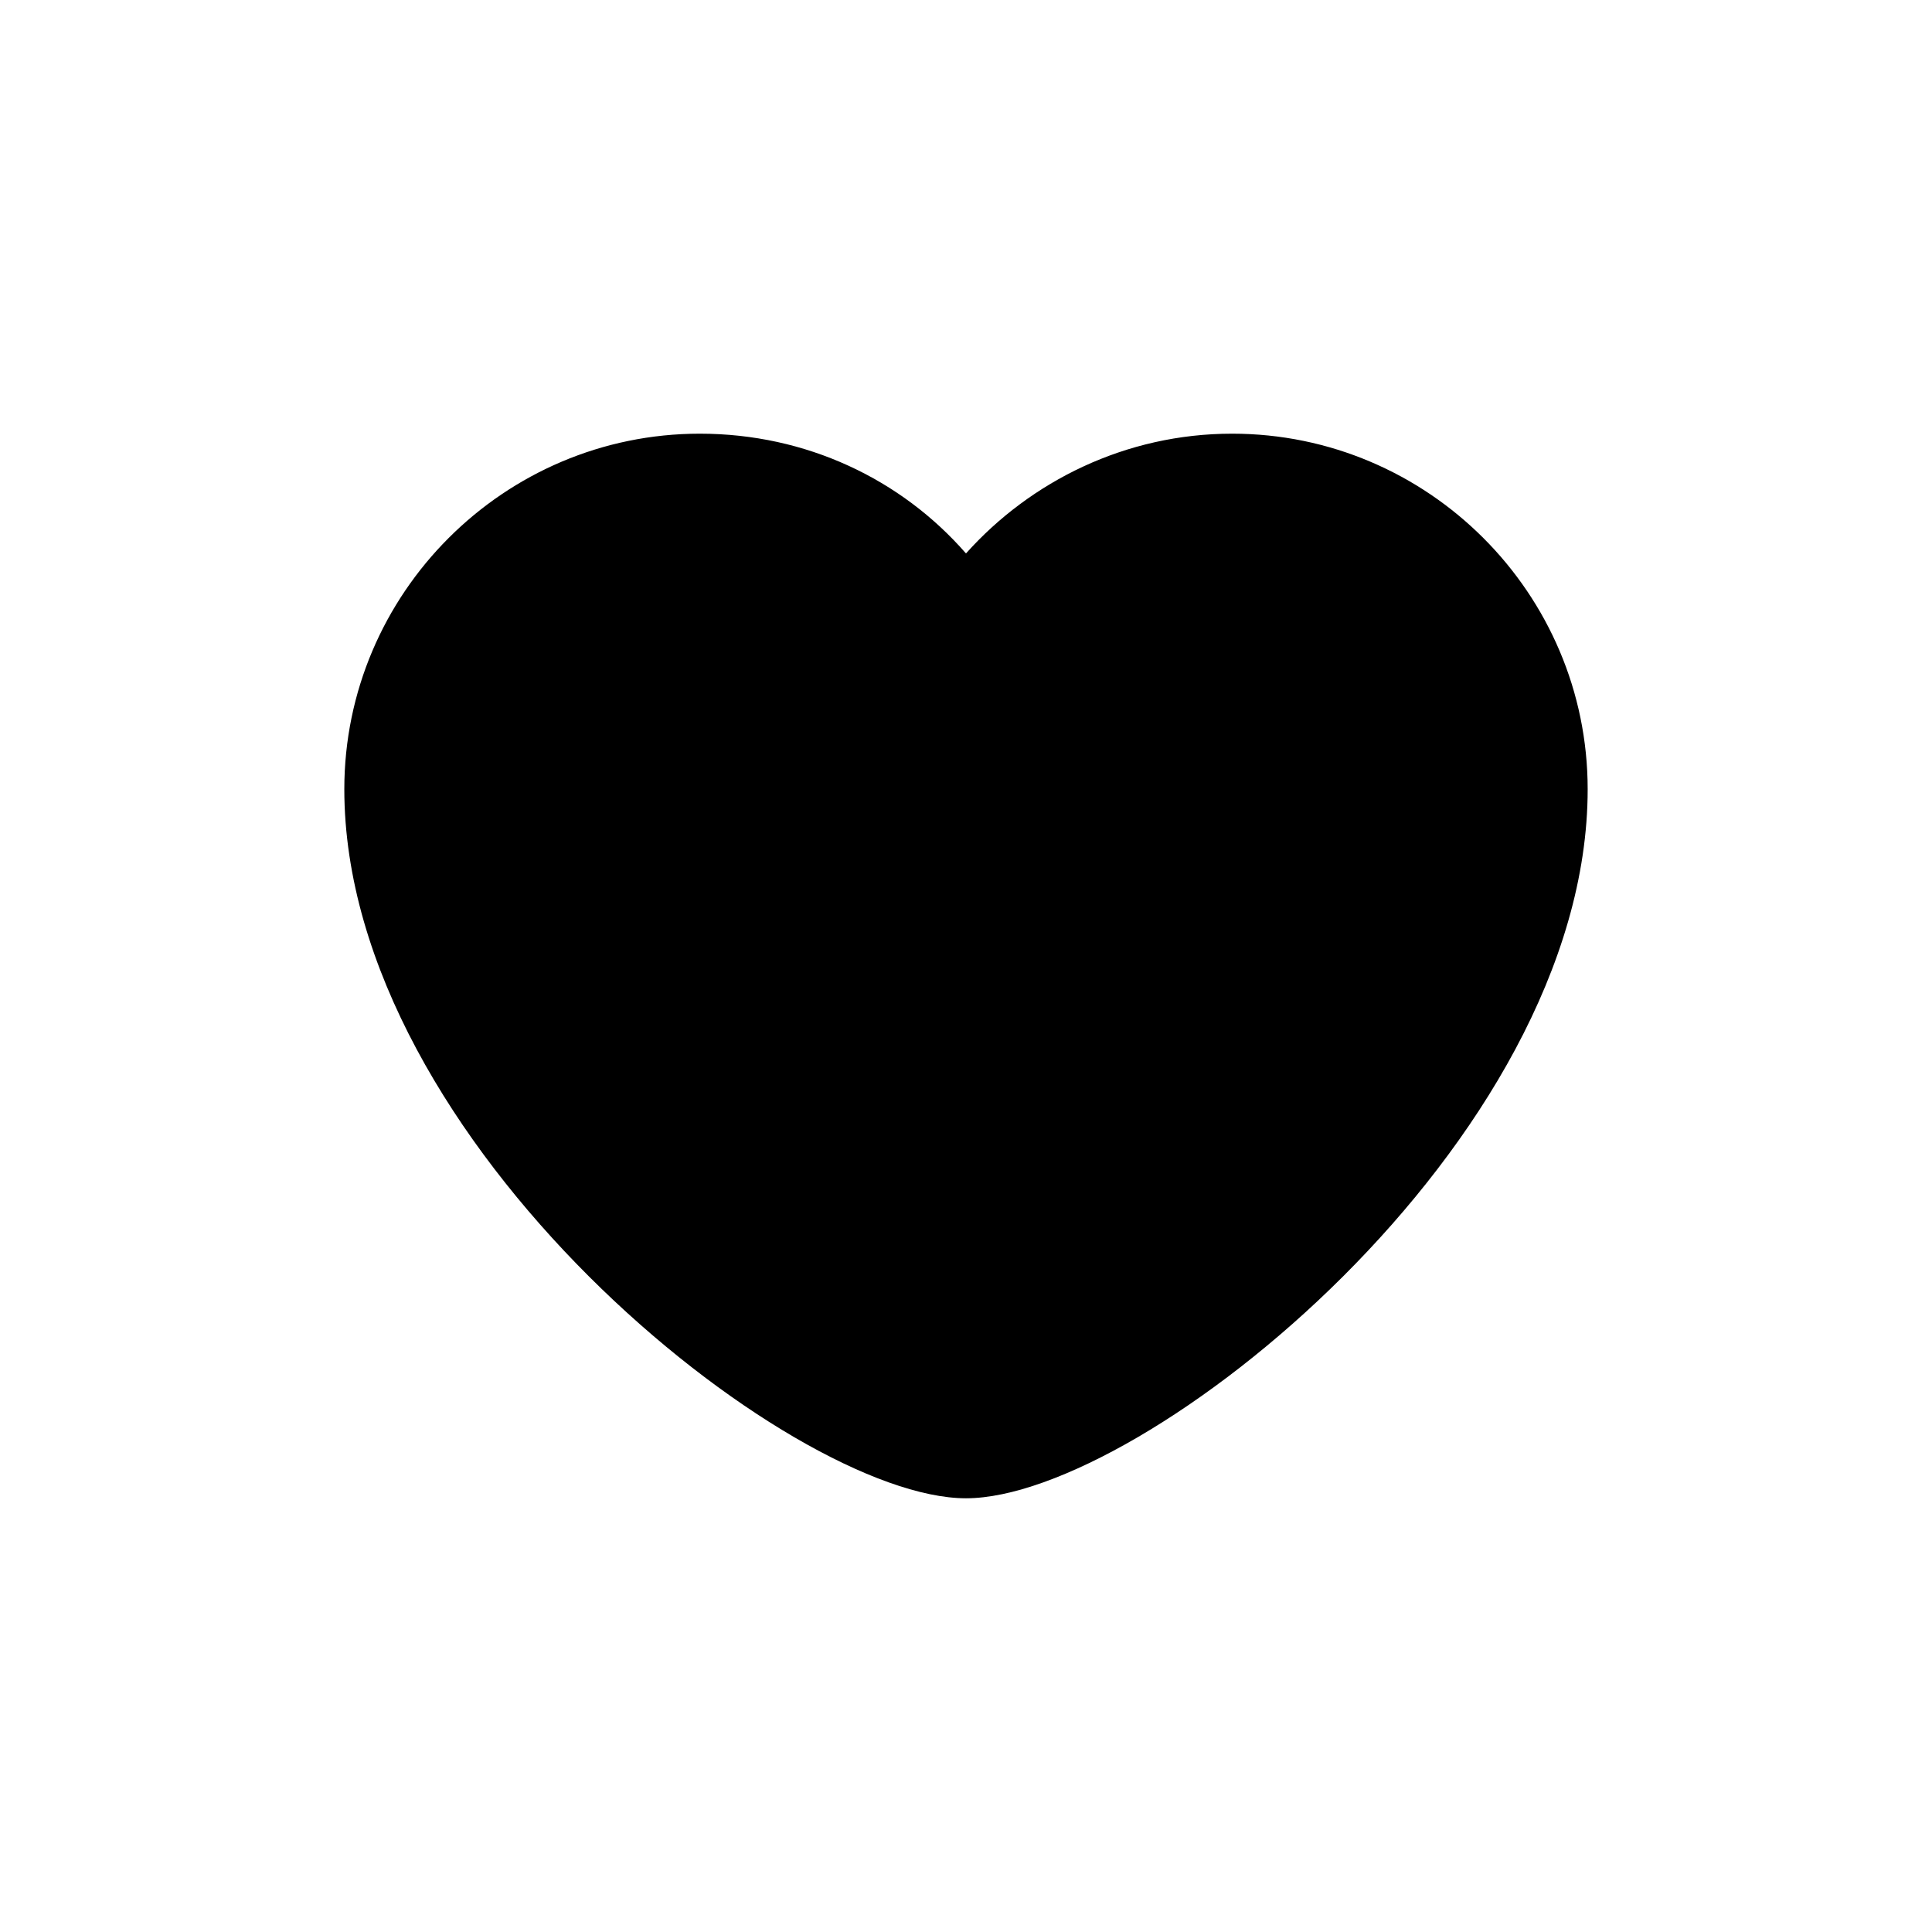 <?xml version="1.0" encoding="UTF-8"?>
<!-- Uploaded to: SVG Repo, www.svgrepo.com, Generator: SVG Repo Mixer Tools -->
<svg fill="#000000" width="800px" height="800px" version="1.1" viewBox="144 144 512 512" xmlns="http://www.w3.org/2000/svg">
 <path d="m470.53 258.93c-28.215 0-53.402 12.594-70.535 31.738-17.129-19.648-42.32-31.738-70.535-31.738-51.891 0-94.211 42.32-94.211 94.211 0.004 93.707 117.89 187.92 164.75 187.92s164.75-94.211 164.75-187.92c0-51.895-42.32-94.211-94.215-94.211z"/>
</svg>